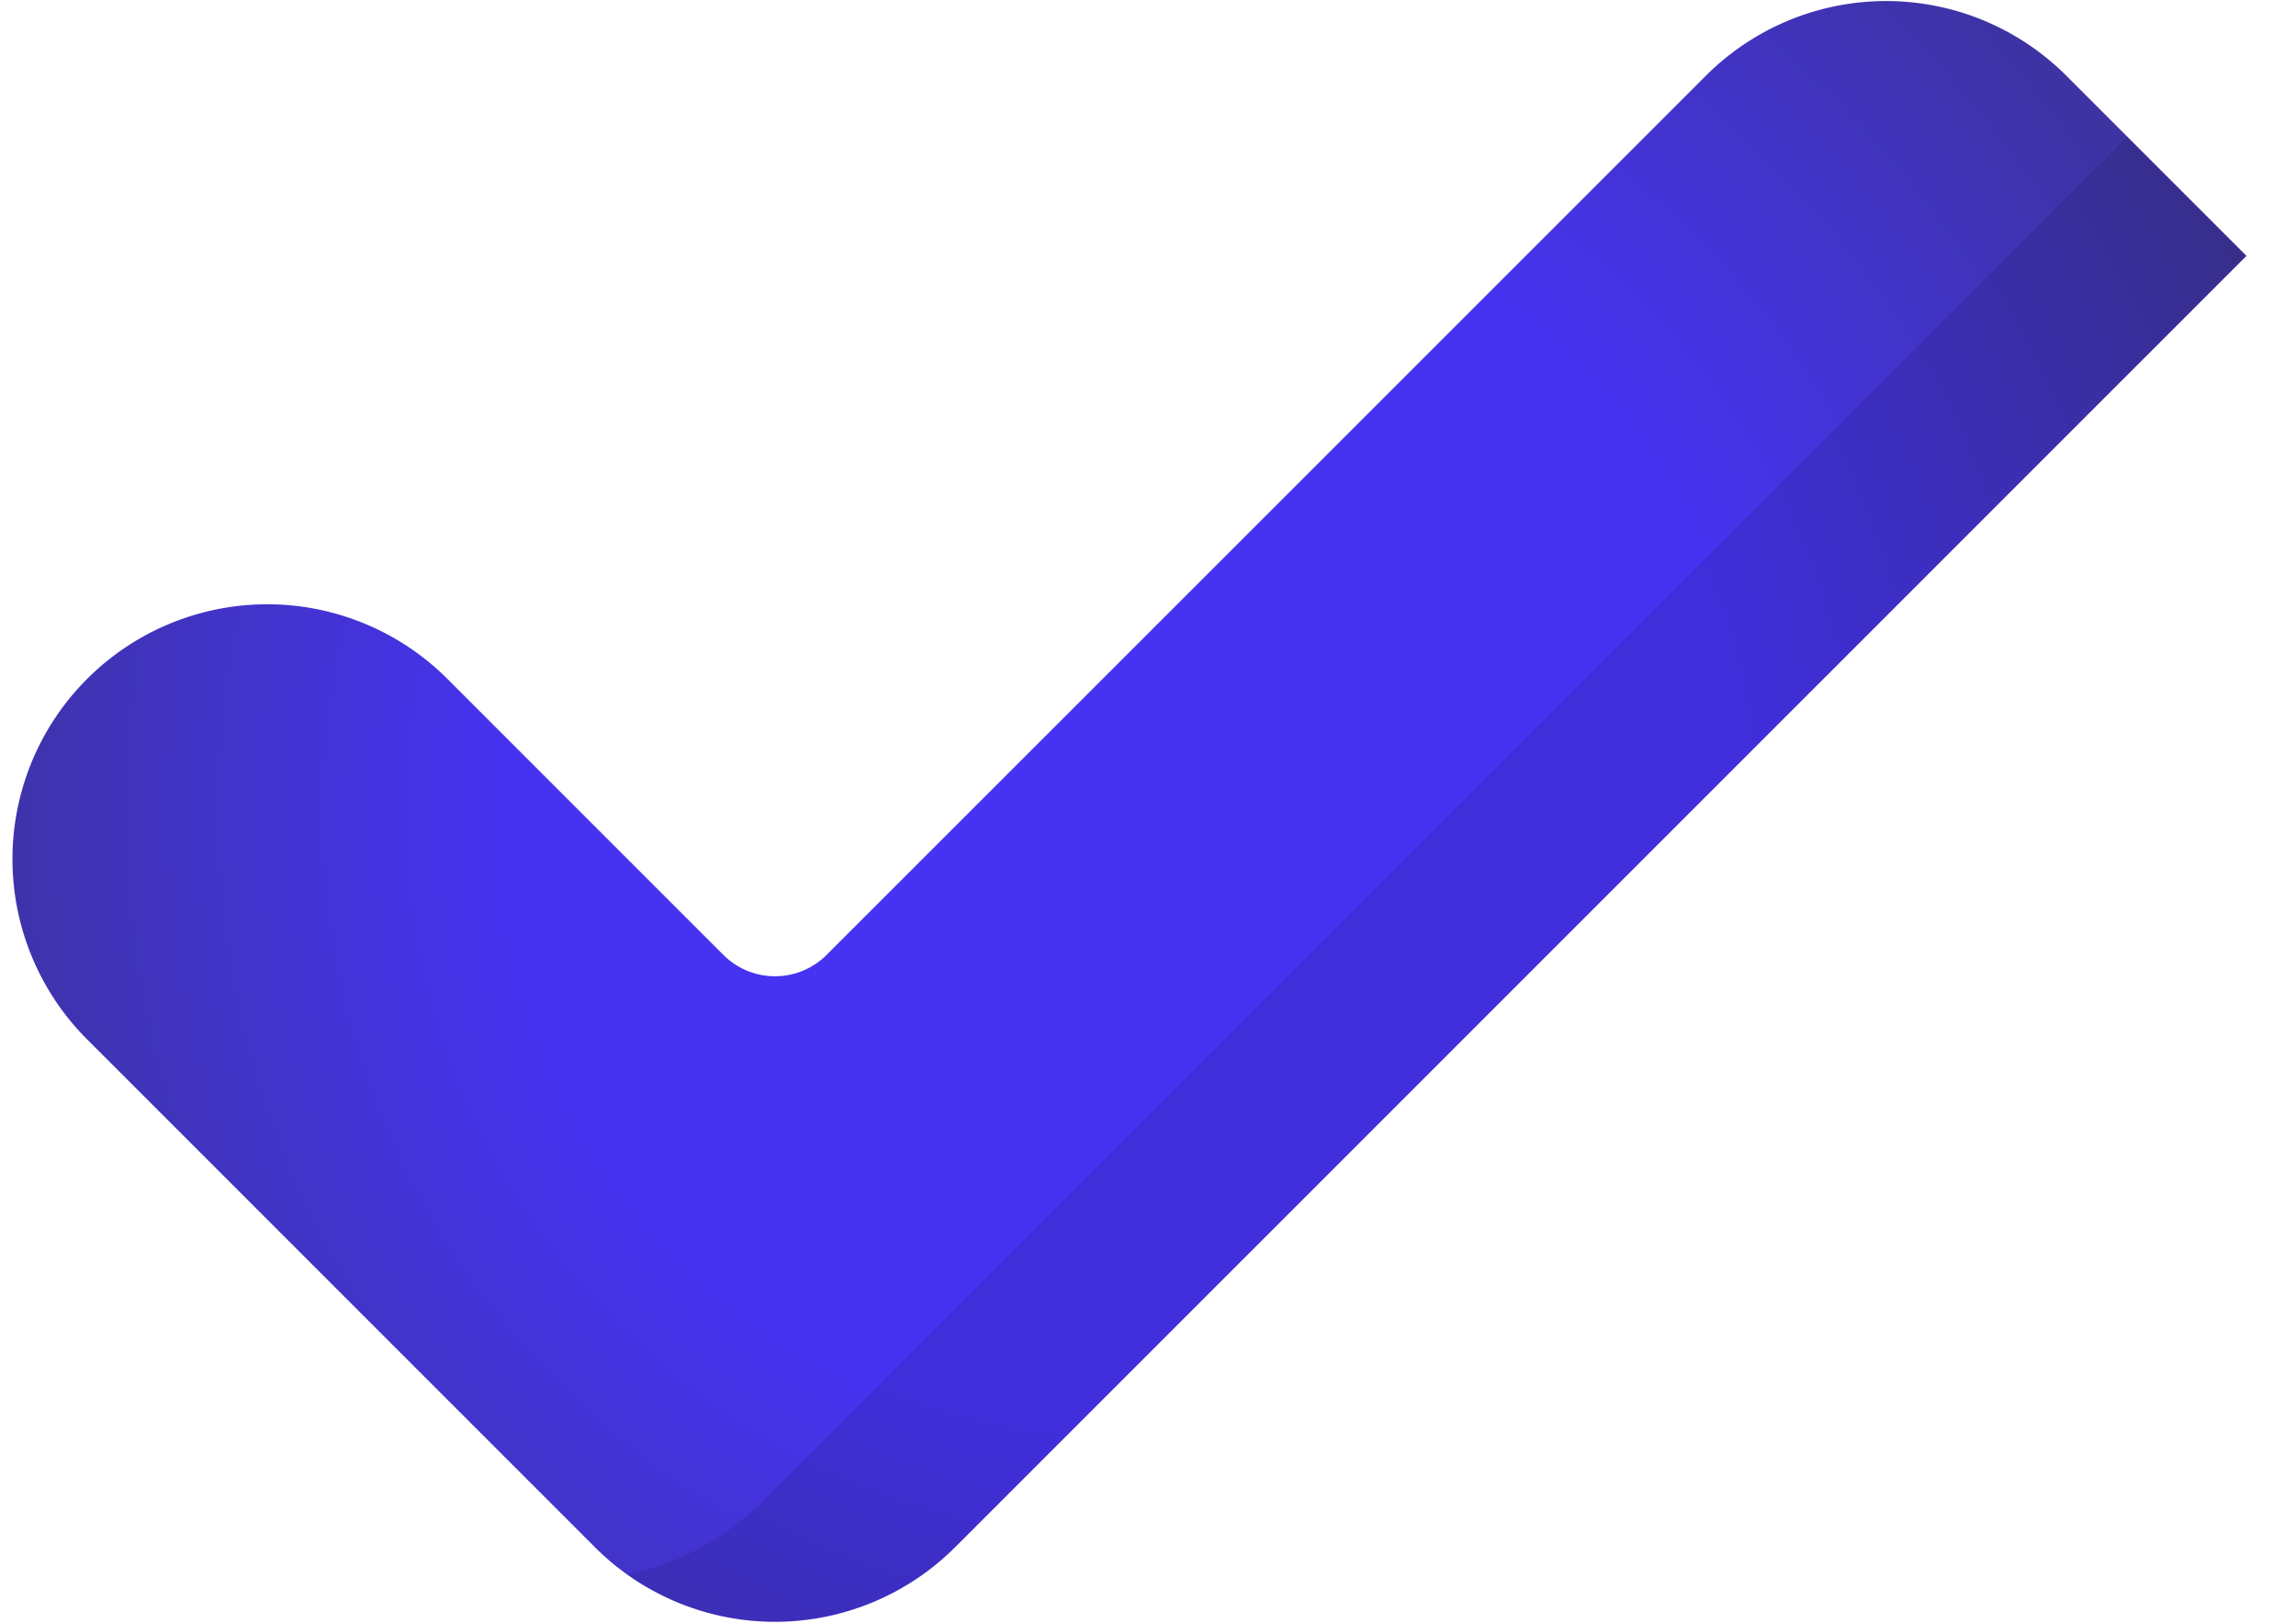 <svg id="Layer_1" data-name="Layer 1" xmlns="http://www.w3.org/2000/svg" xmlns:xlink="http://www.w3.org/1999/xlink" viewBox="0 0 392 277"><defs><style>.cls-1{fill:url(#radial-gradient);}.cls-2{opacity:0.1;}</style><radialGradient id="radial-gradient" cx="192.83" cy="138.53" r="267.56" gradientUnits="userSpaceOnUse"><stop offset="0.4" stop-color="#4633f1"/><stop offset="0.91" stop-color="#3a3380"/></radialGradient></defs><path class="cls-1" d="M291.26,12.92,141.14,163a12.47,12.47,0,0,1-17.65,0l-47.1-47.1a43.5,43.5,0,0,0-61.52,0h0a43.51,43.51,0,0,0,0,61.53l86.68,86.68a43.52,43.52,0,0,0,30.77,12.75h0a43.52,43.52,0,0,0,30.76-12.75L383.54,43.68,352.78,12.92A43.5,43.5,0,0,0,291.26,12.92Z"/><g class="cls-2"><path d="M363.19,23.33,130.45,256.08a47.52,47.52,0,0,1-23.28,12.78,43.47,43.47,0,0,0,25.15,8h0a43.51,43.51,0,0,0,30.76-12.74L383.54,43.68Z"/></g></svg>